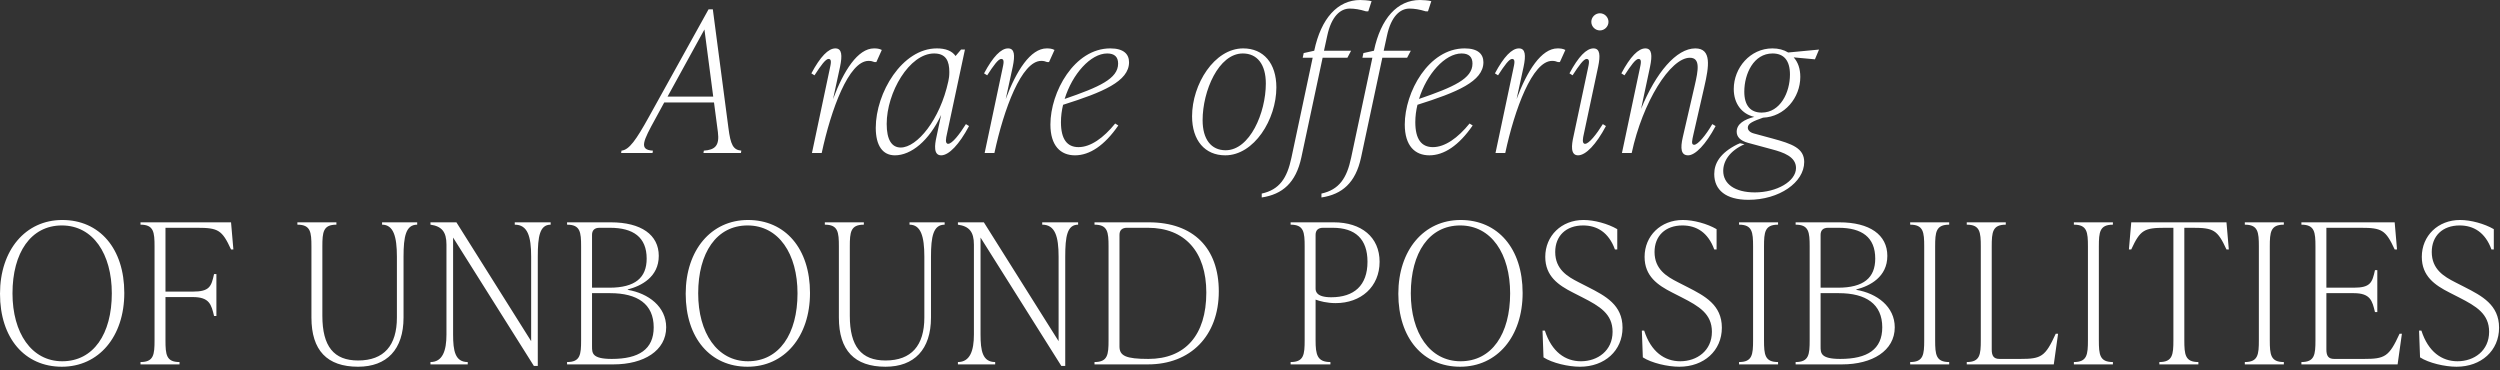 <svg xmlns="http://www.w3.org/2000/svg" width="689" height="102" viewBox="0 0 689 102" fill="none"><rect x="0" y="0" width="689" height="102" fill="#333333" stroke="none"/><path d="M17.048 101.07C27.212 101.07 34.257 92.788 34.257 80.741C34.257 68.48 27.427 60.628 17.156 60.628C7.045 60.628 0 68.91 0 80.957C0 93.218 6.83 101.07 17.048 101.07ZM17.156 99.564C8.658 99.564 3.442 91.712 3.442 80.849C3.442 69.663 8.497 62.134 17.048 62.134C25.653 62.134 30.816 69.985 30.816 80.849C30.816 92.035 25.76 99.564 17.156 99.564ZM38.721 61.273V61.919C42.378 61.919 42.593 63.962 42.593 67.942V93.756C42.593 97.736 42.378 99.779 38.721 99.779V100.425H49.477V99.779C45.82 99.779 45.605 97.736 45.605 93.756V81.871H53.134C57.759 81.871 58.243 83.968 58.996 87.087H59.641V75.525H58.996C58.243 78.967 57.759 80.365 53.134 80.365H45.605V62.779H54.317C60.125 62.779 61.201 63.371 63.674 68.749H64.32L63.674 61.273H38.721ZM98.684 101.07C106.59 101.07 111.215 96.337 111.215 87.518V70.738C111.215 65.145 111.86 61.919 114.979 61.919V61.273H105.299V61.919C108.418 61.919 109.386 65.145 109.386 70.738V87.518C109.386 95.208 105.837 99.349 98.684 99.349C92.015 99.349 88.842 95.477 88.842 87.034V67.942C88.842 63.962 89.057 61.919 92.714 61.919V61.273H81.959V61.919C85.616 61.919 85.831 63.962 85.831 67.942V87.518C85.831 96.553 90.133 101.07 98.684 101.07ZM141.868 61.919C145.418 61.919 146.386 65.145 146.386 70.738V94.025L125.788 61.273H118.635V61.919C121.755 62.349 123.045 63.908 123.045 67.404V92.196C123.045 96.66 121.97 99.779 118.635 99.779V100.425H128.907V99.779C125.412 99.779 124.874 96.66 124.874 92.196V65.468L147.138 100.855H148.214V70.738C148.214 65.145 148.752 61.919 151.764 61.919V61.273H141.868V61.919ZM173.006 79.773C176.77 78.805 181.557 76.331 181.557 70.523C181.557 64.715 176.717 61.273 168.327 61.273H156.281V61.919C159.938 61.919 160.153 63.962 160.153 67.942V93.756C160.153 97.736 159.938 99.779 156.281 99.779V100.425H169.08C177.416 100.425 183.6 96.66 183.6 90.207C183.6 84.506 178.707 80.849 173.006 79.881V79.773ZM168.112 62.779C174.512 62.779 178.222 65.36 178.222 71.276C178.222 76.547 175.05 79.289 167.951 79.289H163.164V64.715C163.164 63.424 163.917 62.779 165.208 62.779H168.112ZM168.596 98.919C163.164 98.919 163.164 97.305 163.164 95.477V80.795H168.166C175.695 80.795 180.159 83.807 180.159 90.207C180.159 96.284 176.071 98.919 168.596 98.919ZM206.027 101.07C216.191 101.07 223.236 92.788 223.236 80.741C223.236 68.48 216.406 60.628 206.134 60.628C196.024 60.628 188.979 68.91 188.979 80.957C188.979 93.218 195.809 101.07 206.027 101.07ZM206.134 99.564C197.637 99.564 192.42 91.712 192.42 80.849C192.42 69.663 197.476 62.134 206.027 62.134C214.631 62.134 219.794 69.985 219.794 80.849C219.794 92.035 214.739 99.564 206.134 99.564ZM244.048 101.07C251.954 101.07 256.579 96.337 256.579 87.518V70.738C256.579 65.145 257.224 61.919 260.344 61.919V61.273H250.663V61.919C253.782 61.919 254.75 65.145 254.75 70.738V87.518C254.75 95.208 251.201 99.349 244.048 99.349C237.38 99.349 234.207 95.477 234.207 87.034V67.942C234.207 63.962 234.422 61.919 238.079 61.919V61.273H227.323V61.919C230.98 61.919 231.195 63.962 231.195 67.942V87.518C231.195 96.553 235.497 101.07 244.048 101.07ZM287.233 61.919C290.782 61.919 291.75 65.145 291.75 70.738V94.025L271.152 61.273H264V61.919C267.119 62.349 268.41 63.908 268.41 67.404V92.196C268.41 96.66 267.334 99.779 264 99.779V100.425H274.272V99.779C270.776 99.779 270.238 96.66 270.238 92.196V65.468L292.503 100.855H293.579V70.738C293.579 65.145 294.116 61.919 297.128 61.919V61.273H287.233V61.919ZM316.381 100.425C328.104 100.425 335.902 92.573 335.902 80.311C335.902 68.426 328.965 61.273 316.596 61.273H301.645V61.919C305.302 61.919 305.517 63.962 305.517 67.942V93.756C305.517 97.736 305.302 99.779 301.645 99.779V100.425H316.381ZM316.488 98.919C310.25 98.919 308.529 98.058 308.529 95.477V64.715C308.529 63.424 309.282 62.779 310.572 62.779H316.381C326.545 62.779 332.461 69.394 332.461 80.634C332.461 92.411 326.599 98.919 316.488 98.919ZM355.692 61.273V61.919C359.349 61.919 359.564 63.962 359.564 67.942V93.756C359.564 97.736 359.349 99.779 355.692 99.779V100.425H366.663V99.779C363.006 99.779 362.576 97.736 362.576 93.756V82.57C363.706 83 365.695 83.538 368.115 83.538C375.053 83.538 380.216 79.074 380.216 72.137C380.216 65.36 375.214 61.273 367.578 61.273H355.692ZM366.879 81.925C362.576 81.925 362.576 80.096 362.576 79.451V64.715C362.576 63.424 363.329 62.779 364.62 62.779H367.309C373.547 62.779 376.881 65.898 376.881 72.137C376.881 78.698 373.171 81.925 366.879 81.925ZM402.426 101.07C412.59 101.07 419.636 92.788 419.636 80.741C419.636 68.48 412.806 60.628 402.534 60.628C392.423 60.628 385.378 68.91 385.378 80.957C385.378 93.218 392.208 101.07 402.426 101.07ZM402.534 99.564C394.037 99.564 388.82 91.712 388.82 80.849C388.82 69.663 393.875 62.134 402.426 62.134C411.031 62.134 416.194 69.985 416.194 80.849C416.194 92.035 411.138 99.564 402.534 99.564ZM435.447 101.07C442.223 101.07 447.171 96.66 447.171 90.314C447.171 84.022 442.438 81.548 437.705 79.128L435.07 77.784C432.005 76.224 428.617 74.234 428.617 69.448C428.617 65.038 431.575 62.134 436.307 62.134C440.126 62.134 443.352 64.016 445.073 68.749H445.719V63.156C443.137 61.65 439.373 60.628 436.415 60.628C430.338 60.628 425.874 64.984 425.874 70.792C425.874 76.116 429.477 78.59 433.511 80.634L436.146 81.978C440.878 84.398 444.428 86.496 444.428 91.443C444.428 96.66 440.287 99.564 435.716 99.564C431.413 99.564 427.649 96.983 425.767 91.121H425.121L425.39 98.489C427.81 100.048 432.22 101.07 435.447 101.07ZM462.82 101.07C469.597 101.07 474.544 96.66 474.544 90.314C474.544 84.022 469.812 81.548 465.079 79.128L462.444 77.784C459.379 76.224 455.991 74.234 455.991 69.448C455.991 65.038 458.948 62.134 463.681 62.134C467.499 62.134 470.726 64.016 472.447 68.749H473.092V63.156C470.511 61.65 466.746 60.628 463.788 60.628C457.711 60.628 453.248 64.984 453.248 70.792C453.248 76.116 456.851 78.59 460.884 80.634L463.52 81.978C468.252 84.398 471.802 86.496 471.802 91.443C471.802 96.66 467.661 99.564 463.089 99.564C458.787 99.564 455.022 96.983 453.14 91.121H452.495L452.764 98.489C455.184 100.048 459.594 101.07 462.82 101.07ZM490.033 100.425V99.779C486.376 99.779 486.161 97.736 486.161 93.756V67.942C486.161 63.962 486.376 61.919 490.033 61.919V61.273H479.277V61.919C482.934 61.919 483.149 63.962 483.149 67.942V93.756C483.149 97.736 482.934 99.779 479.277 99.779V100.425H490.033ZM511.598 79.773C515.363 78.805 520.149 76.331 520.149 70.523C520.149 64.715 515.309 61.273 506.919 61.273H494.873V61.919C498.53 61.919 498.745 63.962 498.745 67.942V93.756C498.745 97.736 498.53 99.779 494.873 99.779V100.425H507.672C516.008 100.425 522.193 96.66 522.193 90.207C522.193 84.506 517.299 80.849 511.598 79.881V79.773ZM506.704 62.779C513.104 62.779 516.815 65.36 516.815 71.276C516.815 76.547 513.642 79.289 506.543 79.289H501.756V64.715C501.756 63.424 502.509 62.779 503.8 62.779H506.704ZM507.188 98.919C501.756 98.919 501.756 97.305 501.756 95.477V80.795H506.758C514.287 80.795 518.751 83.807 518.751 90.207C518.751 96.284 514.663 98.919 507.188 98.919ZM537.197 100.425V99.779C533.54 99.779 533.325 97.736 533.325 93.756V67.942C533.325 63.962 533.54 61.919 537.197 61.919V61.273H526.441V61.919C530.098 61.919 530.313 63.962 530.313 67.942V93.756C530.313 97.736 530.098 99.779 526.441 99.779V100.425H537.197ZM566.022 100.425L567.206 91.981H566.56C563.656 98.327 562.58 98.919 556.772 98.919H551.072C549.458 98.919 548.921 98.058 548.921 96.337V67.942C548.921 63.962 549.136 61.919 552.793 61.919V61.273H542.037V61.919C545.694 61.919 545.909 63.962 545.909 67.942V93.756C545.909 97.736 545.694 99.779 542.037 99.779V100.425H566.022ZM582.317 100.425V99.779C578.66 99.779 578.445 97.736 578.445 93.756V67.942C578.445 63.962 578.66 61.919 582.317 61.919V61.273H571.561V61.919C575.218 61.919 575.433 63.962 575.433 67.942V93.756C575.433 97.736 575.218 99.779 571.561 99.779V100.425H582.317ZM613.616 61.273H587.372L586.727 68.749H587.372C589.846 63.371 590.921 62.779 596.73 62.779H598.988V93.756C598.988 97.736 598.773 99.779 595.116 99.779V100.425H605.872V99.779C602.215 99.779 602 97.736 602 93.756V62.779H604.259C610.067 62.779 611.142 63.371 613.616 68.749H614.262L613.616 61.273ZM629.427 100.425V99.779C625.77 99.779 625.555 97.736 625.555 93.756V67.942C625.555 63.962 625.77 61.919 629.427 61.919V61.273H618.671V61.919C622.328 61.919 622.543 63.962 622.543 67.942V93.756C622.543 97.736 622.328 99.779 618.671 99.779V100.425H629.427ZM661.318 91.981C658.414 98.327 657.284 98.919 651.476 98.919H643.302C641.688 98.919 641.151 98.058 641.151 96.337V80.795H648.68C653.305 80.795 653.789 82.893 654.542 86.012H655.187V74.449H654.542C653.789 77.891 653.305 79.289 648.68 79.289H641.151V62.779H650.616C656.424 62.779 657.5 63.371 659.973 68.749H660.619L659.973 61.273H634.267V61.919C637.924 61.919 638.139 63.962 638.139 67.942V93.756C638.139 97.736 637.924 99.779 634.267 99.779V100.425H660.78L661.963 91.981H661.318ZM677.021 101.07C683.797 101.07 688.745 96.66 688.745 90.314C688.745 84.022 684.012 81.548 679.28 79.128L676.644 77.784C673.579 76.224 670.191 74.234 670.191 69.448C670.191 65.038 673.149 62.134 677.881 62.134C681.7 62.134 684.927 64.016 686.647 68.749H687.293V63.156C684.711 61.65 680.947 60.628 677.989 60.628C671.912 60.628 667.448 64.984 667.448 70.792C667.448 76.116 671.051 78.59 675.085 80.634L677.72 81.978C682.453 84.398 686.002 86.496 686.002 91.443C686.002 96.66 681.861 99.564 677.29 99.564C672.987 99.564 669.223 96.983 667.341 91.121H666.695L666.964 98.489C669.384 100.048 673.794 101.07 677.021 101.07Z" fill="white"></path><path d="M196.455 2.581H195.272L178.869 32.16C175.266 38.667 173.384 41.302 171.286 41.517L171.179 42.163H179.837L179.945 41.517C176.019 41.302 177.202 38.936 180.698 32.59L183.064 28.234H196.778L197.853 36.408C198.337 40.173 197.047 41.302 193.981 41.517L193.874 42.163H204.199L204.307 41.517C202.048 41.302 201.349 39.904 200.757 35.279L196.455 2.581ZM194.142 8.12L196.563 26.62H183.978L194.142 8.12ZM240.876 13.337C236.413 13.337 232.487 19.522 229.583 27.32L231.519 18.392C232.164 15.273 232.057 13.337 230.228 13.337C228.292 13.337 226.087 15.596 223.613 20.221L224.474 20.758C226.248 18.016 227.539 16.241 228.346 16.241C229.314 16.241 228.991 17.532 228.668 19.038L223.774 42.163H226.463C229.045 30.116 233.939 16.779 239.371 16.779C240.016 16.779 240.446 16.886 240.984 17.101H241.522L243.028 13.767C242.328 13.391 241.575 13.337 240.876 13.337ZM266.206 34.203C264.431 37.054 262.388 39.635 261.312 39.635C260.344 39.635 260.774 37.86 260.936 37.107L265.937 13.66H264.861L263.356 15.434C262.334 13.982 260.559 13.337 258.193 13.337C248.62 13.337 241.36 25.599 241.36 35.225C241.36 40.173 243.296 42.808 246.63 42.808C251.094 42.808 256.042 38.828 259.376 31.676L258.085 37.753C257.601 39.904 257.225 42.808 259.376 42.808C261.527 42.808 264.377 39.796 267.066 34.741L266.206 34.203ZM248.244 40.657C245.716 40.657 244.371 38.452 244.371 34.15C244.371 25.491 250.61 14.735 257.44 14.735C260.72 14.735 261.635 16.833 261.635 19.844C261.635 20.92 261.527 21.619 261.366 22.372C259.053 33.074 252.707 40.657 248.244 40.657ZM288.471 13.337C284.007 13.337 280.081 19.522 277.177 27.32L279.113 18.392C279.758 15.273 279.651 13.337 277.822 13.337C275.886 13.337 273.681 15.596 271.207 20.221L272.068 20.758C273.843 18.016 275.133 16.241 275.94 16.241C276.908 16.241 276.585 17.532 276.263 19.038L271.369 42.163H274.058C276.639 30.116 281.533 16.779 286.965 16.779C287.61 16.779 288.04 16.886 288.578 17.101H289.116L290.622 13.767C289.923 13.391 289.17 13.337 288.471 13.337ZM311.165 17.155C311.165 14.95 309.713 13.337 306.002 13.337C296.053 13.337 289.492 25.383 289.492 34.311C289.492 40.173 292.288 42.808 296.268 42.808C300.301 42.808 304.389 40.119 308.207 34.58L307.346 34.042C304.12 38.022 300.57 40.549 297.236 40.549C294.117 40.549 292.396 38.398 292.396 33.666C292.396 32.052 292.611 30.439 292.987 28.879C303.905 25.437 311.165 22.426 311.165 17.155ZM305.141 14.735C307.185 14.735 308.153 15.703 308.153 17.532C308.153 21.673 302.99 23.985 293.417 27.266C295.515 20.436 300.57 14.735 305.141 14.735ZM337.677 42.808C345.636 42.808 351.767 32.913 351.767 24.093C351.767 17.424 348.218 13.337 342.625 13.337C334.665 13.337 328.534 23.232 328.534 32.052C328.534 38.721 332.084 42.808 337.677 42.808ZM337.785 41.41C333.805 41.41 331.439 38.398 331.439 33.128C331.439 25.061 335.848 14.735 342.517 14.735C346.497 14.735 348.863 17.747 348.863 23.017C348.863 31.084 344.453 41.41 337.785 41.41ZM374.892 0C368.653 0 364.082 5.055 362.2 13.982L359.296 14.628L359.027 15.918H361.77L355.908 43.507C354.725 49.1 352.627 52.273 347.733 53.349V54.424C353.434 53.564 357.145 50.391 358.65 43.4L364.512 15.918H371.342L372.364 13.982H364.889L365.803 9.787C366.932 4.517 369.406 2.366 371.988 2.366C373.278 2.366 374.731 2.581 376.451 3.119H377.097L378.011 0.322C377.151 0.107 375.752 0 374.892 0ZM391.348 0C385.11 0 380.539 5.055 378.656 13.982L375.752 14.628L375.483 15.918H378.226L372.364 43.507C371.181 49.1 369.083 52.273 364.19 53.349V54.424C369.89 53.564 373.601 50.391 375.107 43.4L380.969 15.918H387.799L388.821 13.982H381.345L382.26 9.787C383.389 4.517 385.863 2.366 388.444 2.366C389.735 2.366 391.187 2.581 392.908 3.119H393.553L394.467 0.322C393.607 0.107 392.209 0 391.348 0ZM408.827 17.155C408.827 14.95 407.375 13.337 403.664 13.337C393.715 13.337 387.154 25.383 387.154 34.311C387.154 40.173 389.95 42.808 393.93 42.808C397.964 42.808 402.051 40.119 405.869 34.58L405.009 34.042C401.782 38.022 398.232 40.549 394.898 40.549C391.779 40.549 390.058 38.398 390.058 33.666C390.058 32.052 390.273 30.439 390.65 28.879C401.567 25.437 408.827 22.426 408.827 17.155ZM402.804 14.735C404.847 14.735 405.815 15.703 405.815 17.532C405.815 21.673 400.653 23.985 391.08 27.266C393.177 20.436 398.232 14.735 402.804 14.735ZM429.263 13.337C424.799 13.337 420.873 19.522 417.969 27.32L419.905 18.392C420.551 15.273 420.443 13.337 418.615 13.337C416.678 13.337 414.473 15.596 412 20.221L412.86 20.758C414.635 18.016 415.926 16.241 416.732 16.241C417.7 16.241 417.378 17.532 417.055 19.038L412.161 42.163H414.85C417.431 30.116 422.325 16.779 427.757 16.779C428.402 16.779 428.833 16.886 429.37 17.101H429.908L431.414 13.767C430.715 13.391 429.962 13.337 429.263 13.337ZM440.932 8.389C442.223 8.389 443.298 7.314 443.298 6.023C443.298 4.732 442.223 3.657 440.932 3.657C439.641 3.657 438.566 4.732 438.566 6.023C438.566 7.314 439.641 8.389 440.932 8.389ZM434.909 42.808C437.06 42.808 439.91 39.796 442.599 34.741L441.739 34.203C439.964 37.054 437.921 39.635 436.845 39.635C435.877 39.635 436.307 37.86 436.468 37.107L440.448 18.392C441.094 15.273 440.986 13.337 439.157 13.337C437.221 13.337 435.016 15.596 432.543 20.221L433.403 20.758C435.178 18.016 436.468 16.241 437.275 16.241C438.243 16.241 437.921 17.532 437.598 19.038L433.618 37.753C433.134 39.904 432.758 42.808 434.909 42.808ZM471.909 34.203C470.134 37.269 467.929 39.904 466.907 39.904C465.993 39.904 466.369 38.613 466.692 37.107L469.704 23.931C470.994 18.338 471.801 13.337 467.23 13.337C462.013 13.337 456.366 20.006 452.279 30.009L454.753 18.392C455.398 15.273 455.291 13.337 453.462 13.337C451.526 13.337 449.321 15.596 446.847 20.221L447.708 20.758C449.483 18.016 450.773 16.241 451.58 16.241C452.548 16.241 452.225 17.532 451.903 19.038L447.009 42.163H449.698C452.709 28.126 460.346 15.918 465.724 15.918C468.682 15.918 468.036 19.36 467.068 23.555L463.788 37.753C463.035 40.98 463.304 42.808 465.24 42.808C467.23 42.808 470.134 39.796 472.823 34.741L471.909 34.203ZM492.829 14.466C491.592 13.713 490.14 13.337 488.473 13.337C482.342 13.337 477.824 18.715 477.824 24.523C477.824 28.556 480.029 31.407 483.471 32.213C480.728 32.913 478.631 34.15 478.631 36.301C478.631 37.699 479.599 38.775 481.75 39.366L488.311 41.141C491.538 42.001 494.98 43.184 494.98 46.304C494.98 49.961 489.709 53.026 483.632 53.026C478.093 53.026 474.92 50.66 474.92 47.11C474.92 44.368 476.695 41.571 480.782 39.743L479.545 39.474L478.792 39.796C474.06 42.163 472.446 45.013 472.446 47.971C472.446 52.381 475.673 55.07 481.858 55.07C490.355 55.07 497.239 50.283 497.239 44.637C497.239 40.818 493.85 39.635 488.526 38.183L483.363 36.785C482.18 36.462 481.696 35.817 481.696 35.171C481.696 33.988 483.202 33.397 485.891 32.429C491.807 32.213 496.163 26.943 496.163 21.189C496.163 18.93 495.518 17.101 494.334 15.811L500.196 16.349L501.326 13.66L492.829 14.466ZM485.515 31.03C482.449 31.03 480.728 29.094 480.728 25.276C480.728 20.328 483.31 14.735 488.526 14.735C491.645 14.735 493.313 16.671 493.313 20.543C493.313 25.437 490.677 31.03 485.515 31.03Z" fill="white"></path></svg>
